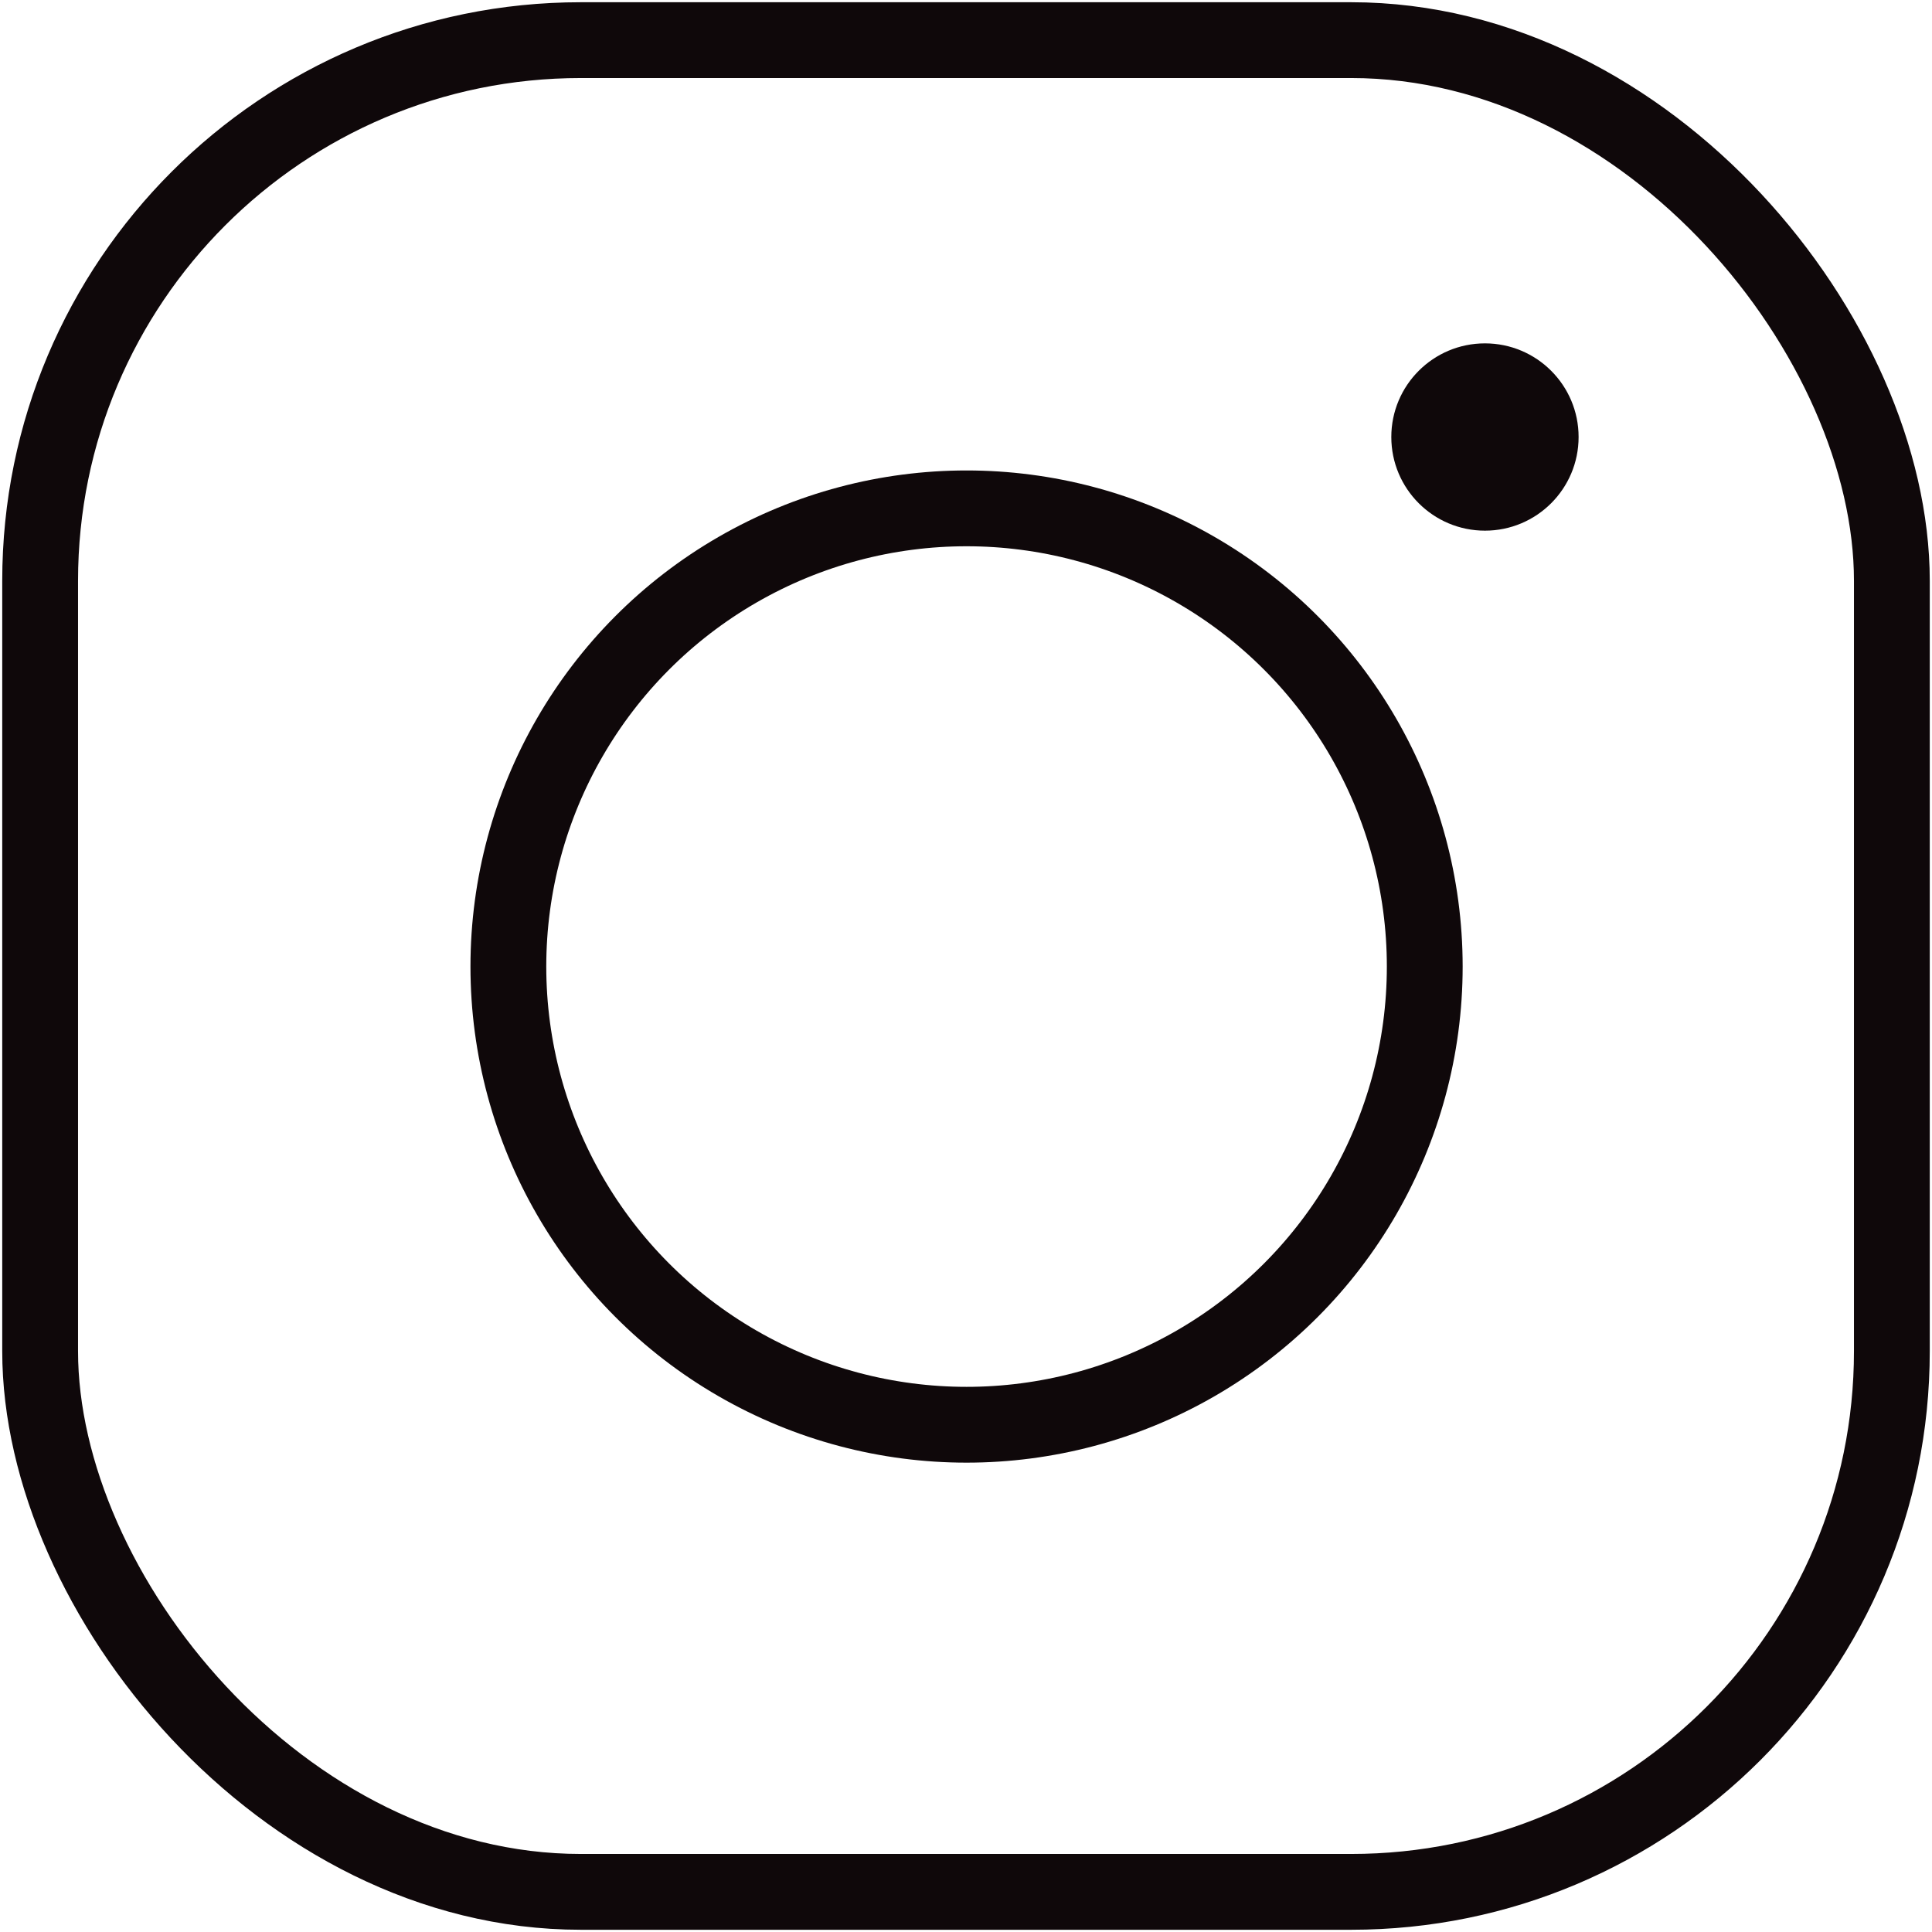 <?xml version="1.0" encoding="UTF-8"?>
<svg xmlns="http://www.w3.org/2000/svg" version="1.1" viewBox="0 0 17.33 17.33">
  <defs>
    <style>
      .cls-1 {
        fill: #0f080a;
      }

      .cls-2 {
        fill: none;
        stroke: #0f080a;
        stroke-miterlimit: 10;
        stroke-width: .68px;
      }
    </style>
  </defs>
  <!-- Generator: Adobe Illustrator 28.6.0, SVG Export Plug-In . SVG Version: 1.2.0 Build 709)  -->
  <g>
    <g id="_レイヤー_1" data-name="レイヤー_1">
      <g>
        <rect class="cls-2" x=".36" y=".36" width="16.61" height="16.61" rx="4.85" ry="4.85"/>
        <circle class="cls-2" cx="8.67" cy="8.67" r="4.11"/>
        <circle class="cls-1" cx="13.32" cy="3.92" r=".84"/>
      </g>
    </g>
  </g>
</svg>